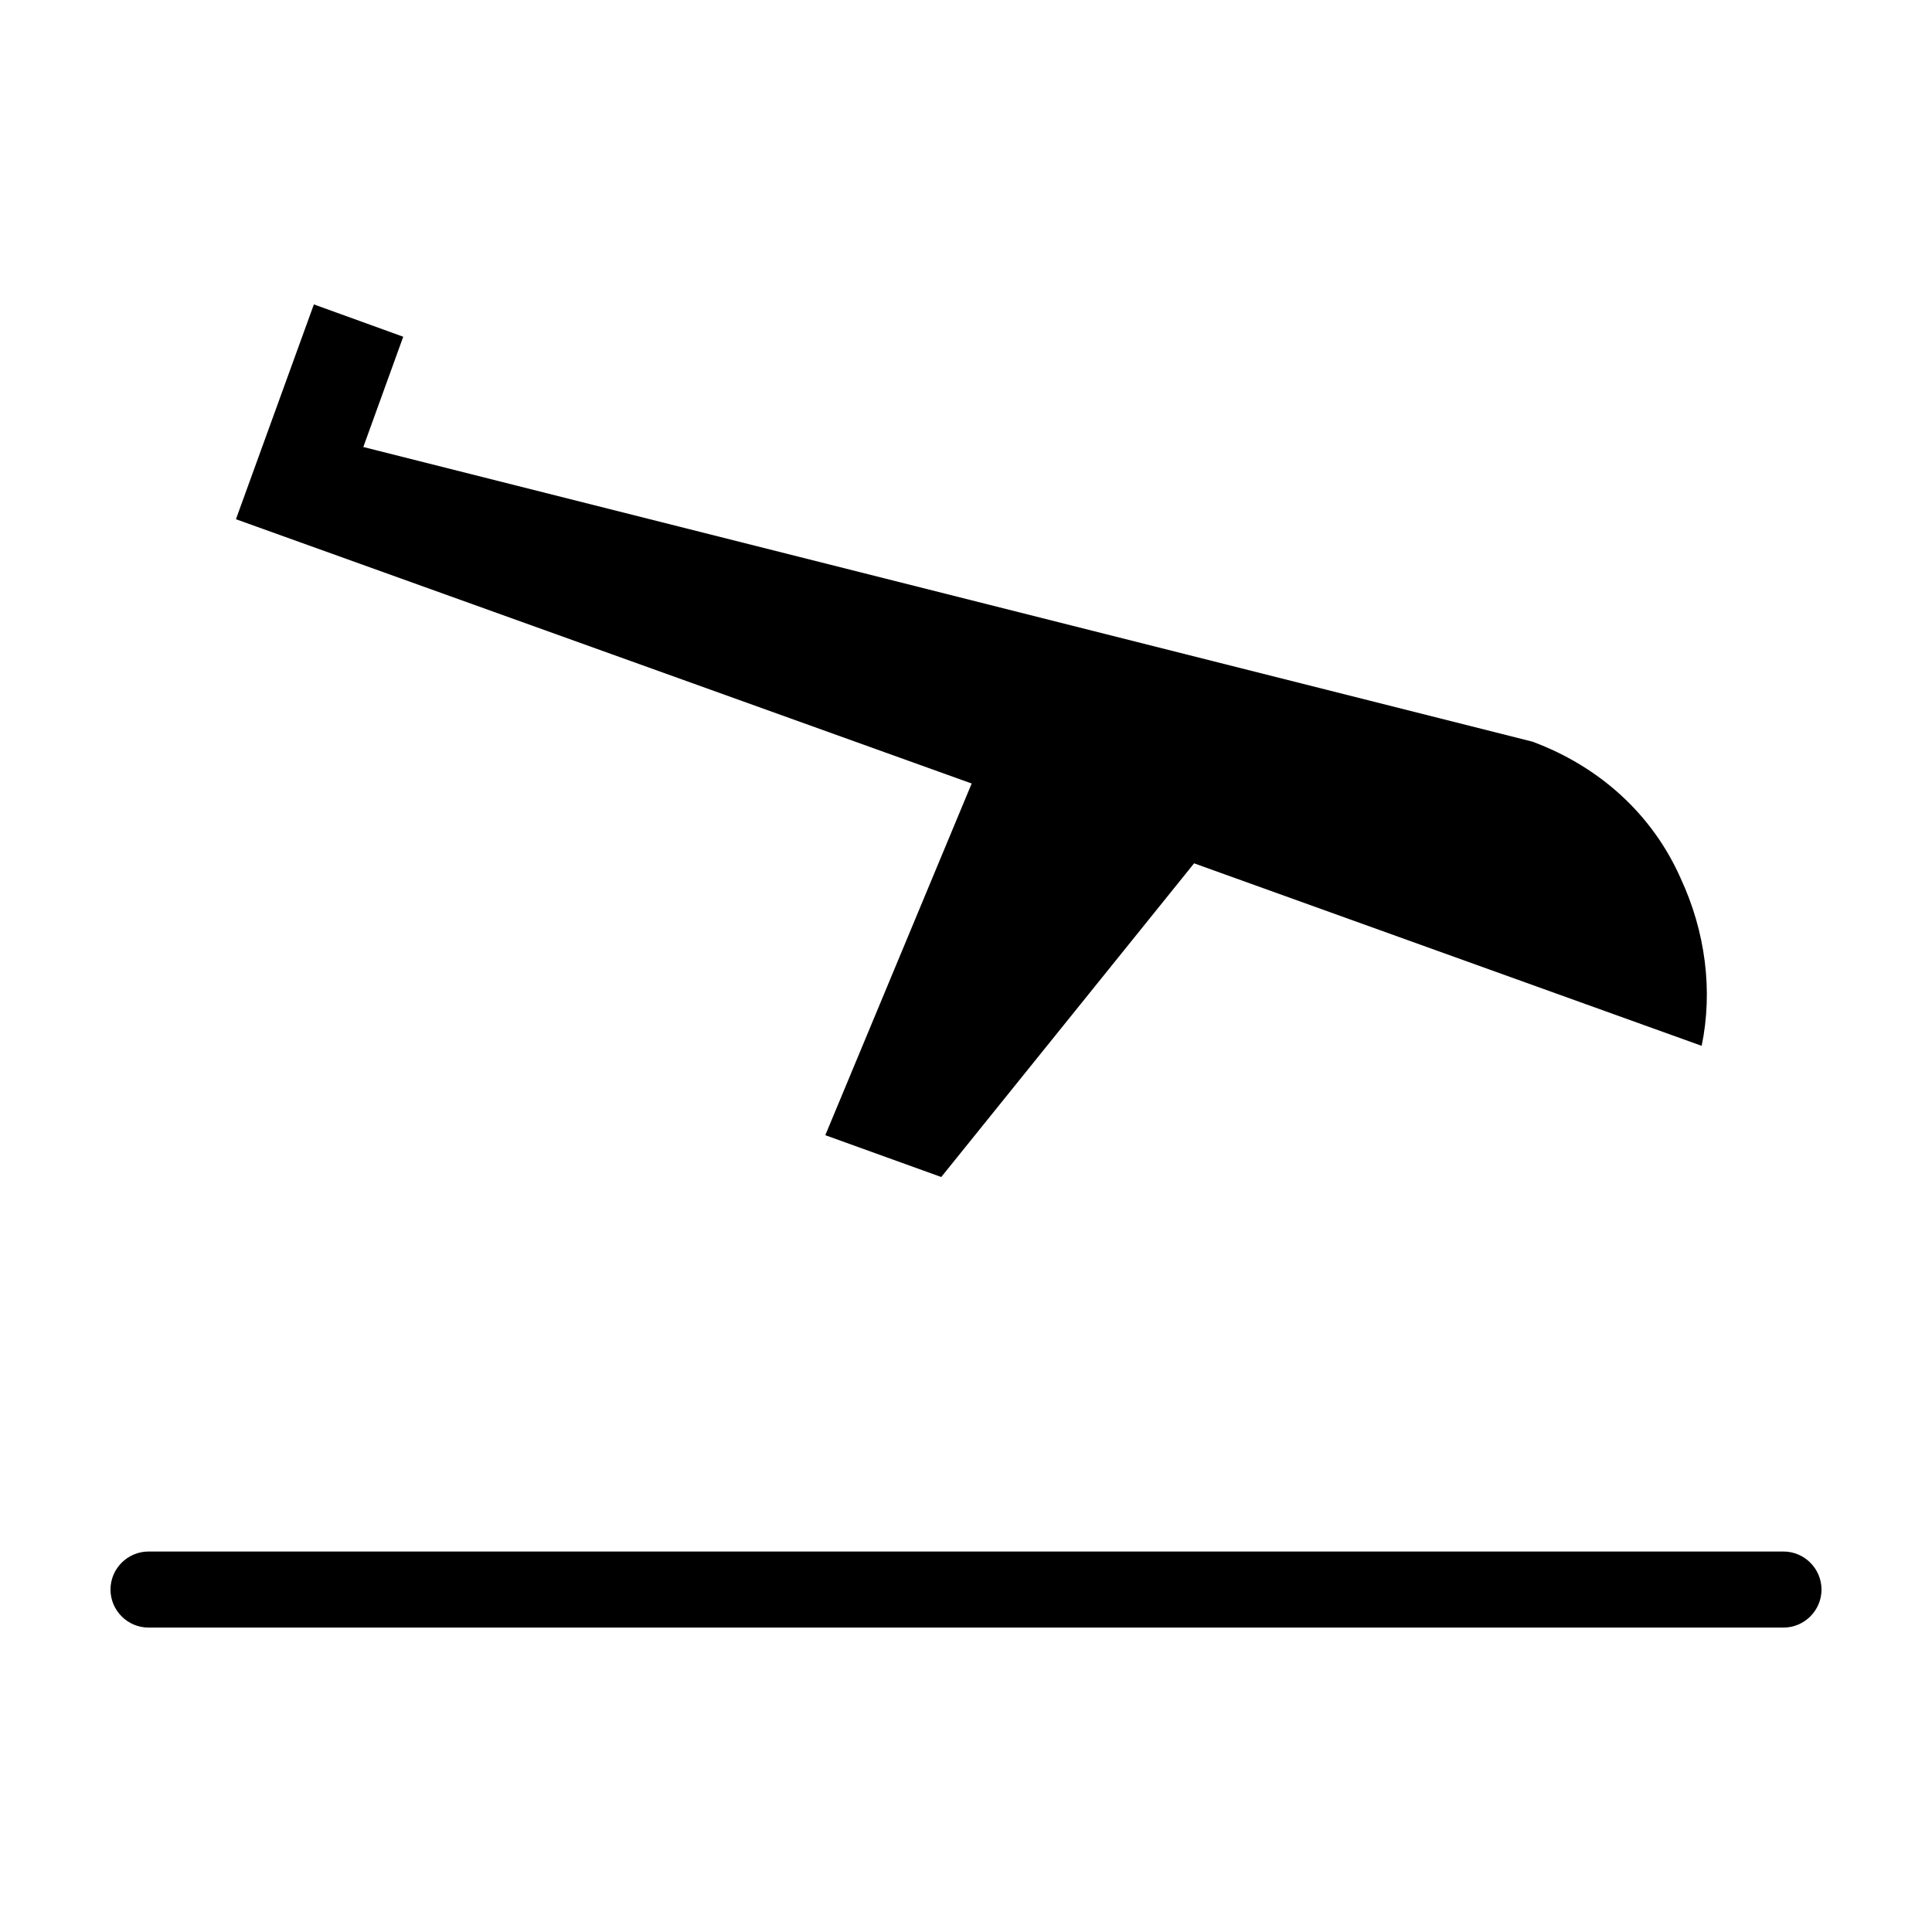 <?xml version="1.0" encoding="UTF-8"?>
<!-- Uploaded to: SVG Repo, www.svgrepo.com, Generator: SVG Repo Mixer Tools -->
<svg fill="#000000" width="800px" height="800px" version="1.1" viewBox="144 144 512 512" xmlns="http://www.w3.org/2000/svg">
 <g>
  <path d="m594.97 421.16-134.52-48.367-67.008 83.129-30.73-11.082 38.793-93.203-194.98-70.035 20.656-56.93 23.68 8.566-10.578 29.223 309.84 78.09c17.633 6.551 31.738 19.145 39.297 36.273 6.547 14.105 8.562 29.723 5.539 44.336z"/>
  <path d="m616.64 555.17h-433.28c-5.543 0-10.078 4.535-10.078 10.078s4.535 10.078 10.078 10.078h433.28c5.543 0 10.078-4.535 10.078-10.078-0.004-5.543-4.535-10.078-10.078-10.078z"/>
 </g>
</svg>